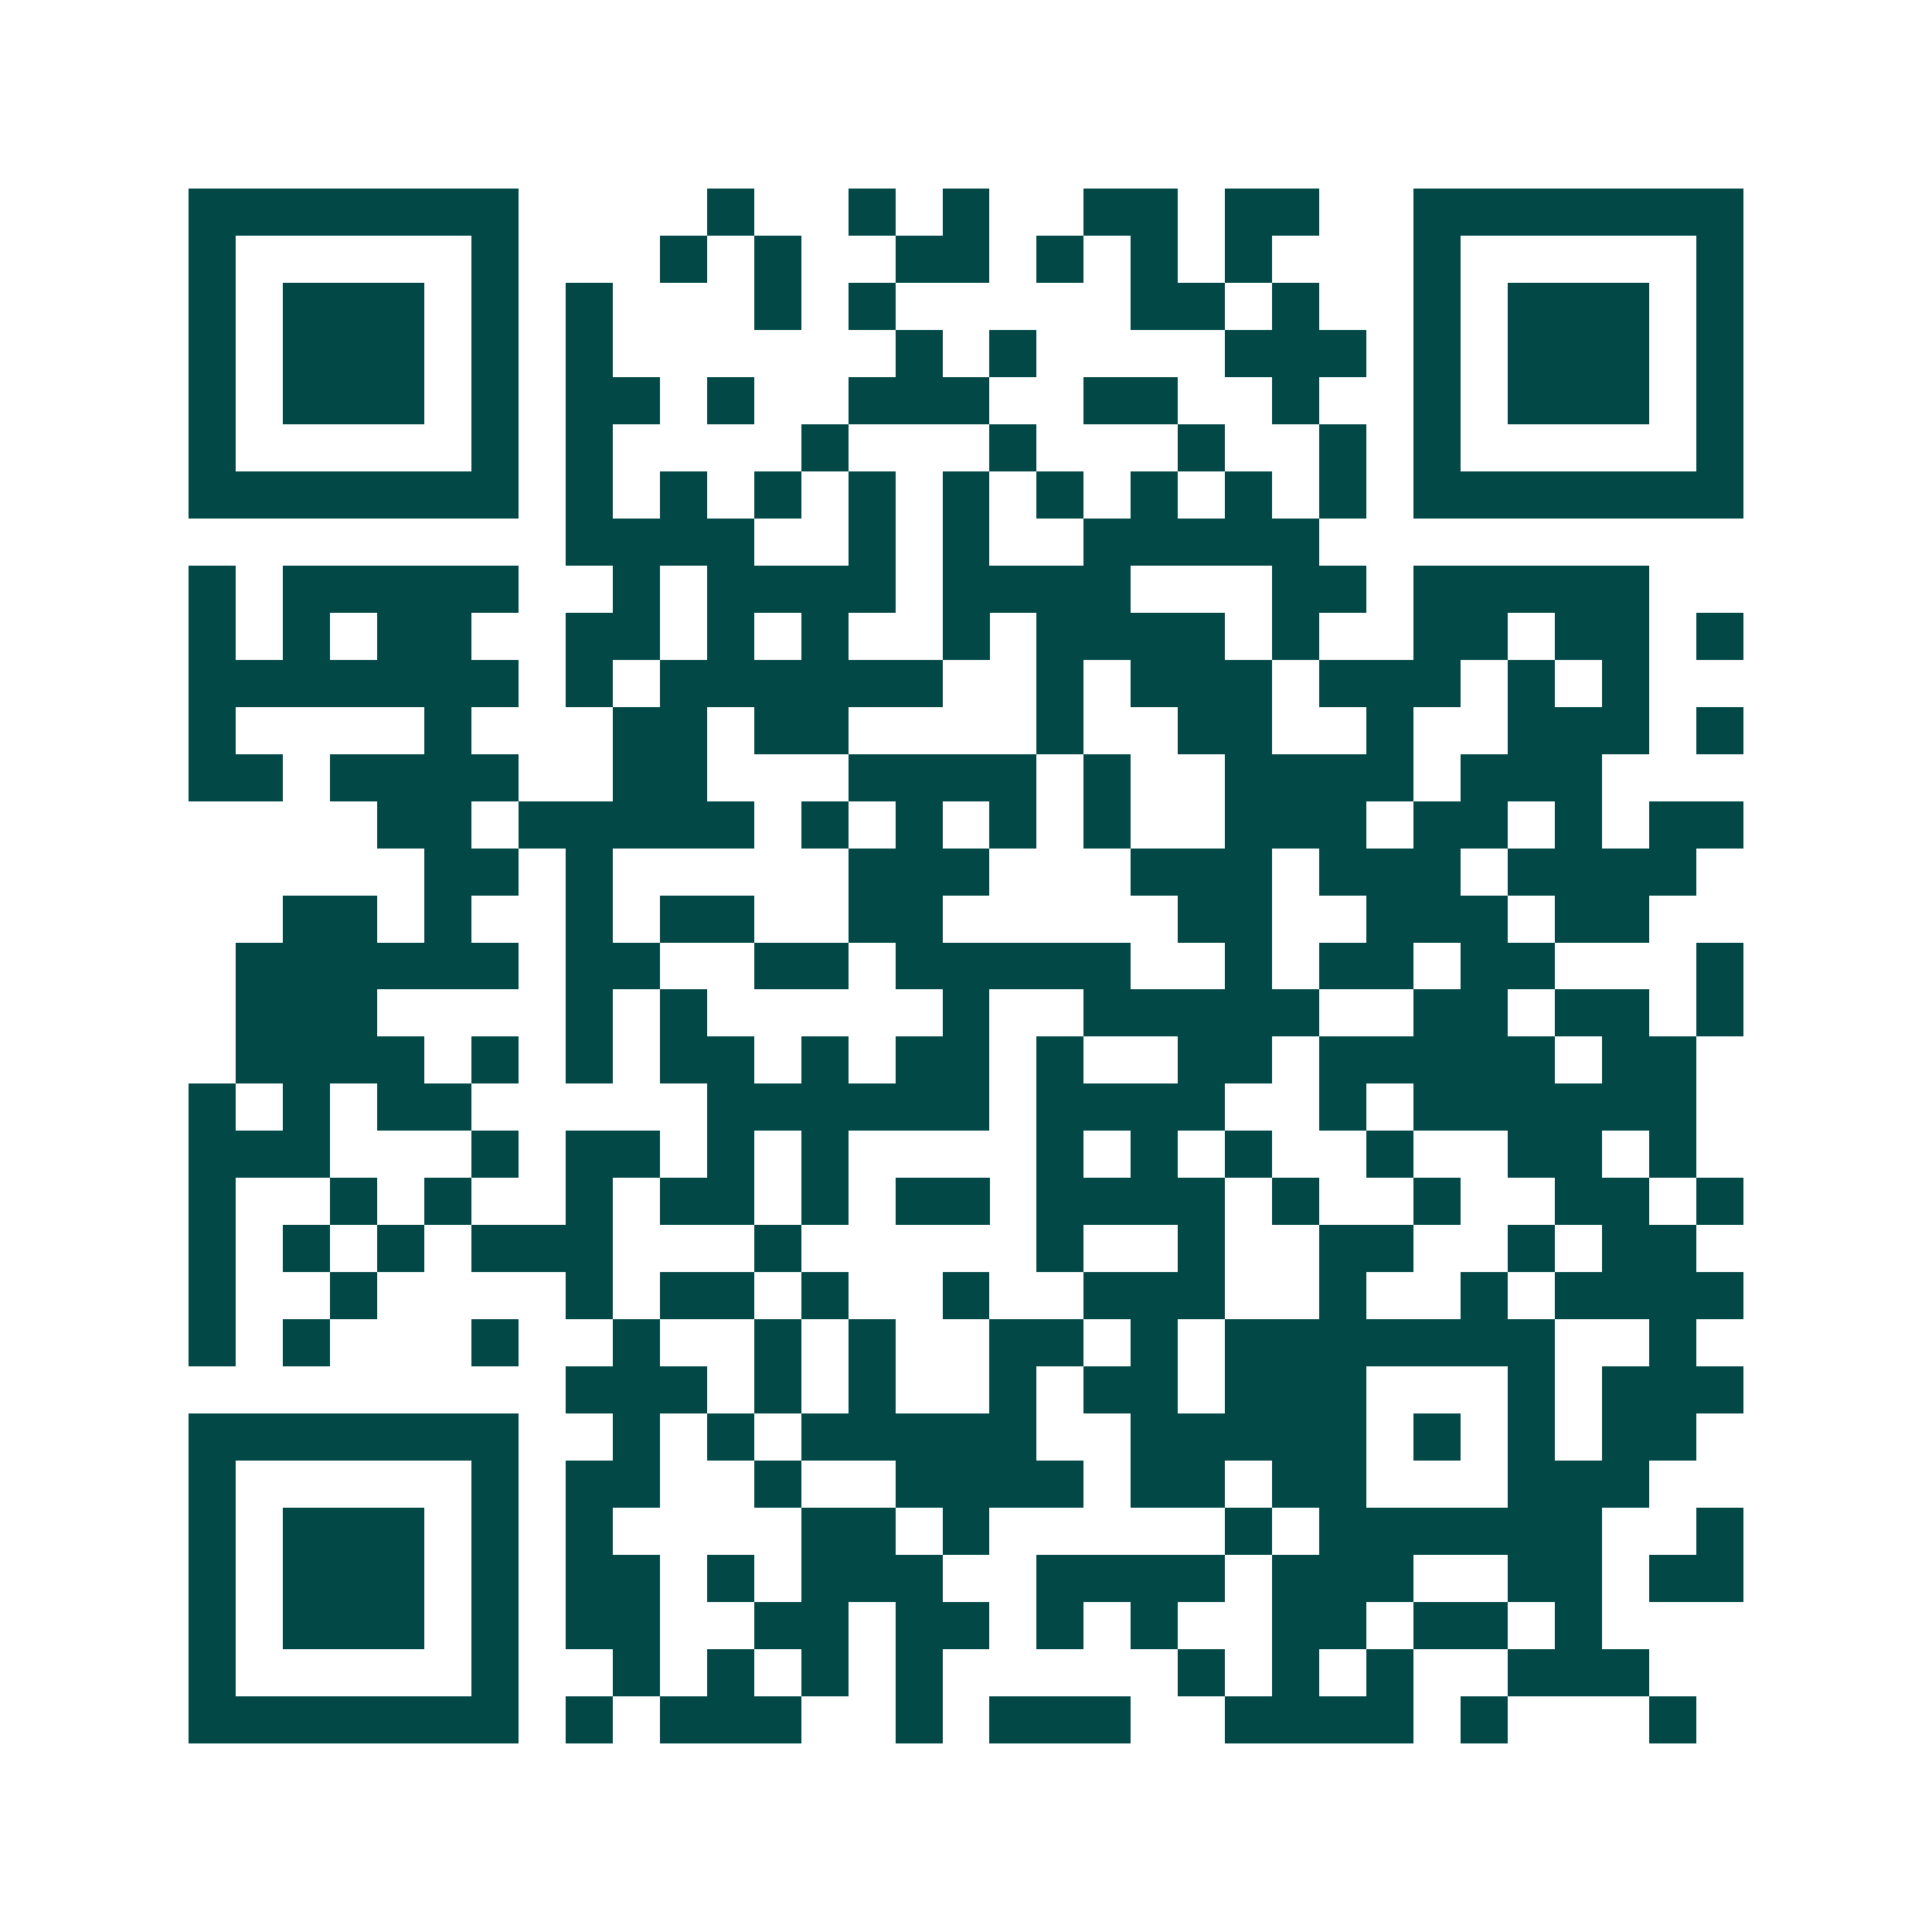 <svg xmlns="http://www.w3.org/2000/svg" width="200" height="200" viewBox="0 0 41 41" shape-rendering="crispEdges"><path fill="#ffffff" d="M0 0h41v41H0z"/><path stroke="#014847" d="M4 4.5h7m4 0h1m2 0h1m1 0h1m2 0h2m1 0h2m2 0h7M4 5.5h1m5 0h1m3 0h1m1 0h1m2 0h2m1 0h1m1 0h1m1 0h1m3 0h1m5 0h1M4 6.5h1m1 0h3m1 0h1m1 0h1m3 0h1m1 0h1m5 0h2m1 0h1m2 0h1m1 0h3m1 0h1M4 7.5h1m1 0h3m1 0h1m1 0h1m6 0h1m1 0h1m4 0h3m1 0h1m1 0h3m1 0h1M4 8.5h1m1 0h3m1 0h1m1 0h2m1 0h1m2 0h3m2 0h2m2 0h1m2 0h1m1 0h3m1 0h1M4 9.5h1m5 0h1m1 0h1m4 0h1m3 0h1m3 0h1m2 0h1m1 0h1m5 0h1M4 10.5h7m1 0h1m1 0h1m1 0h1m1 0h1m1 0h1m1 0h1m1 0h1m1 0h1m1 0h1m1 0h7M12 11.5h4m2 0h1m1 0h1m2 0h5M4 12.5h1m1 0h5m2 0h1m1 0h4m1 0h4m3 0h2m1 0h5M4 13.5h1m1 0h1m1 0h2m2 0h2m1 0h1m1 0h1m2 0h1m1 0h4m1 0h1m2 0h2m1 0h2m1 0h1M4 14.5h7m1 0h1m1 0h6m2 0h1m1 0h3m1 0h3m1 0h1m1 0h1M4 15.5h1m4 0h1m3 0h2m1 0h2m4 0h1m2 0h2m2 0h1m2 0h3m1 0h1M4 16.5h2m1 0h4m2 0h2m3 0h4m1 0h1m2 0h4m1 0h3M8 17.5h2m1 0h5m1 0h1m1 0h1m1 0h1m1 0h1m2 0h3m1 0h2m1 0h1m1 0h2M9 18.5h2m1 0h1m5 0h3m3 0h3m1 0h3m1 0h4M6 19.5h2m1 0h1m2 0h1m1 0h2m2 0h2m5 0h2m2 0h3m1 0h2M5 20.5h6m1 0h2m2 0h2m1 0h5m2 0h1m1 0h2m1 0h2m3 0h1M5 21.5h3m4 0h1m1 0h1m5 0h1m2 0h5m2 0h2m1 0h2m1 0h1M5 22.5h4m1 0h1m1 0h1m1 0h2m1 0h1m1 0h2m1 0h1m2 0h2m1 0h5m1 0h2M4 23.5h1m1 0h1m1 0h2m5 0h6m1 0h4m2 0h1m1 0h6M4 24.5h3m3 0h1m1 0h2m1 0h1m1 0h1m4 0h1m1 0h1m1 0h1m2 0h1m2 0h2m1 0h1M4 25.5h1m2 0h1m1 0h1m2 0h1m1 0h2m1 0h1m1 0h2m1 0h4m1 0h1m2 0h1m2 0h2m1 0h1M4 26.5h1m1 0h1m1 0h1m1 0h3m3 0h1m5 0h1m2 0h1m2 0h2m2 0h1m1 0h2M4 27.5h1m2 0h1m4 0h1m1 0h2m1 0h1m2 0h1m2 0h3m2 0h1m2 0h1m1 0h4M4 28.5h1m1 0h1m3 0h1m2 0h1m2 0h1m1 0h1m2 0h2m1 0h1m1 0h7m2 0h1M12 29.5h3m1 0h1m1 0h1m2 0h1m1 0h2m1 0h3m3 0h1m1 0h3M4 30.5h7m2 0h1m1 0h1m1 0h5m2 0h5m1 0h1m1 0h1m1 0h2M4 31.5h1m5 0h1m1 0h2m2 0h1m2 0h4m1 0h2m1 0h2m3 0h3M4 32.5h1m1 0h3m1 0h1m1 0h1m4 0h2m1 0h1m5 0h1m1 0h6m2 0h1M4 33.5h1m1 0h3m1 0h1m1 0h2m1 0h1m1 0h3m2 0h4m1 0h3m2 0h2m1 0h2M4 34.5h1m1 0h3m1 0h1m1 0h2m2 0h2m1 0h2m1 0h1m1 0h1m2 0h2m1 0h2m1 0h1M4 35.5h1m5 0h1m2 0h1m1 0h1m1 0h1m1 0h1m5 0h1m1 0h1m1 0h1m2 0h3M4 36.5h7m1 0h1m1 0h3m2 0h1m1 0h3m2 0h4m1 0h1m3 0h1"/></svg>
